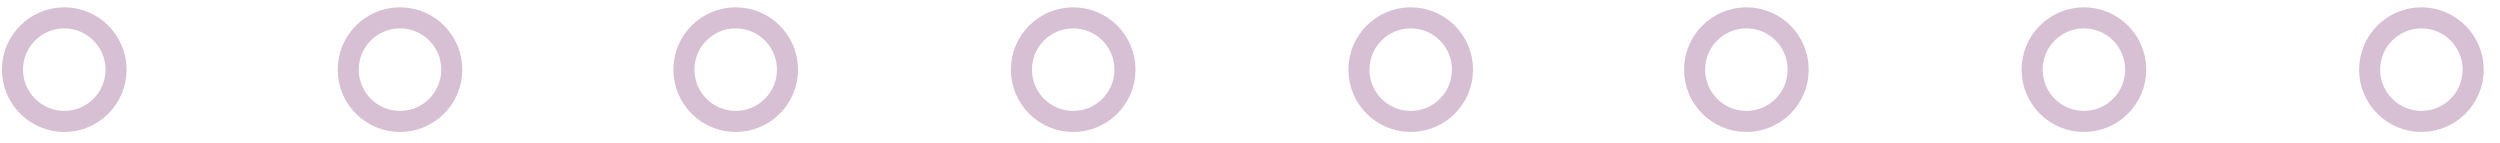 <svg width="140" height="8" viewBox="0 0 140 8" fill="none" xmlns="http://www.w3.org/2000/svg">
<path d="M6.499 3.9C6.499 5.5 5.199 6.8 3.599 6.8C1.999 6.8 0.699 5.5 0.699 3.9C0.699 2.3 1.999 1 3.599 1C5.199 1 6.499 2.3 6.499 3.9Z" stroke="#D7C0D3" stroke-width="1.179" stroke-miterlimit="10" stroke-linecap="round" stroke-linejoin="round"/>
<path d="M22.4 6.8C24.002 6.8 25.3 5.502 25.3 3.9C25.3 2.298 24.002 1 22.4 1C20.798 1 19.5 2.298 19.5 3.9C19.5 5.502 20.798 6.8 22.4 6.8Z" stroke="#D7C0D3" stroke-width="1.179" stroke-miterlimit="10" stroke-linecap="round" stroke-linejoin="round"/>
<path d="M41.199 6.8C42.8 6.8 44.099 5.502 44.099 3.9C44.099 2.298 42.8 1 41.199 1C39.597 1 38.299 2.298 38.299 3.9C38.299 5.502 39.597 6.8 41.199 6.8Z" stroke="#D7C0D3" stroke-width="1.179" stroke-miterlimit="10" stroke-linecap="round" stroke-linejoin="round"/>
<path d="M60.099 6.8C61.701 6.8 62.999 5.502 62.999 3.9C62.999 2.298 61.701 1 60.099 1C58.498 1 57.199 2.298 57.199 3.9C57.199 5.502 58.498 6.8 60.099 6.8Z" stroke="#D7C0D3" stroke-width="1.179" stroke-miterlimit="10" stroke-linecap="round" stroke-linejoin="round"/>
<path d="M79 6.8C80.601 6.8 81.9 5.502 81.9 3.9C81.9 2.298 80.601 1 79 1C77.398 1 76.1 2.298 76.1 3.9C76.1 5.502 77.398 6.8 79 6.8Z" stroke="#D7C0D3" stroke-width="1.179" stroke-miterlimit="10" stroke-linecap="round" stroke-linejoin="round"/>
<path d="M97.798 6.8C99.4 6.8 100.698 5.502 100.698 3.9C100.698 2.298 99.4 1 97.798 1C96.197 1 94.898 2.298 94.898 3.9C94.898 5.502 96.197 6.8 97.798 6.8Z" stroke="#D7C0D3" stroke-width="1.179" stroke-miterlimit="10" stroke-linecap="round" stroke-linejoin="round"/>
<path d="M116.699 6.8C118.3 6.8 119.599 5.502 119.599 3.9C119.599 2.298 118.3 1 116.699 1C115.097 1 113.799 2.298 113.799 3.9C113.799 5.502 115.097 6.8 116.699 6.8Z" stroke="#D7C0D3" stroke-width="1.179" stroke-miterlimit="10" stroke-linecap="round" stroke-linejoin="round"/>
<path d="M138.499 3.9C138.499 5.5 137.199 6.8 135.599 6.8C133.999 6.8 132.699 5.5 132.699 3.9C132.699 2.3 133.999 1 135.599 1C137.199 1 138.499 2.3 138.499 3.9Z" stroke="#D7C0D3" stroke-width="1.179" stroke-miterlimit="10" stroke-linecap="round" stroke-linejoin="round"/>
</svg>

